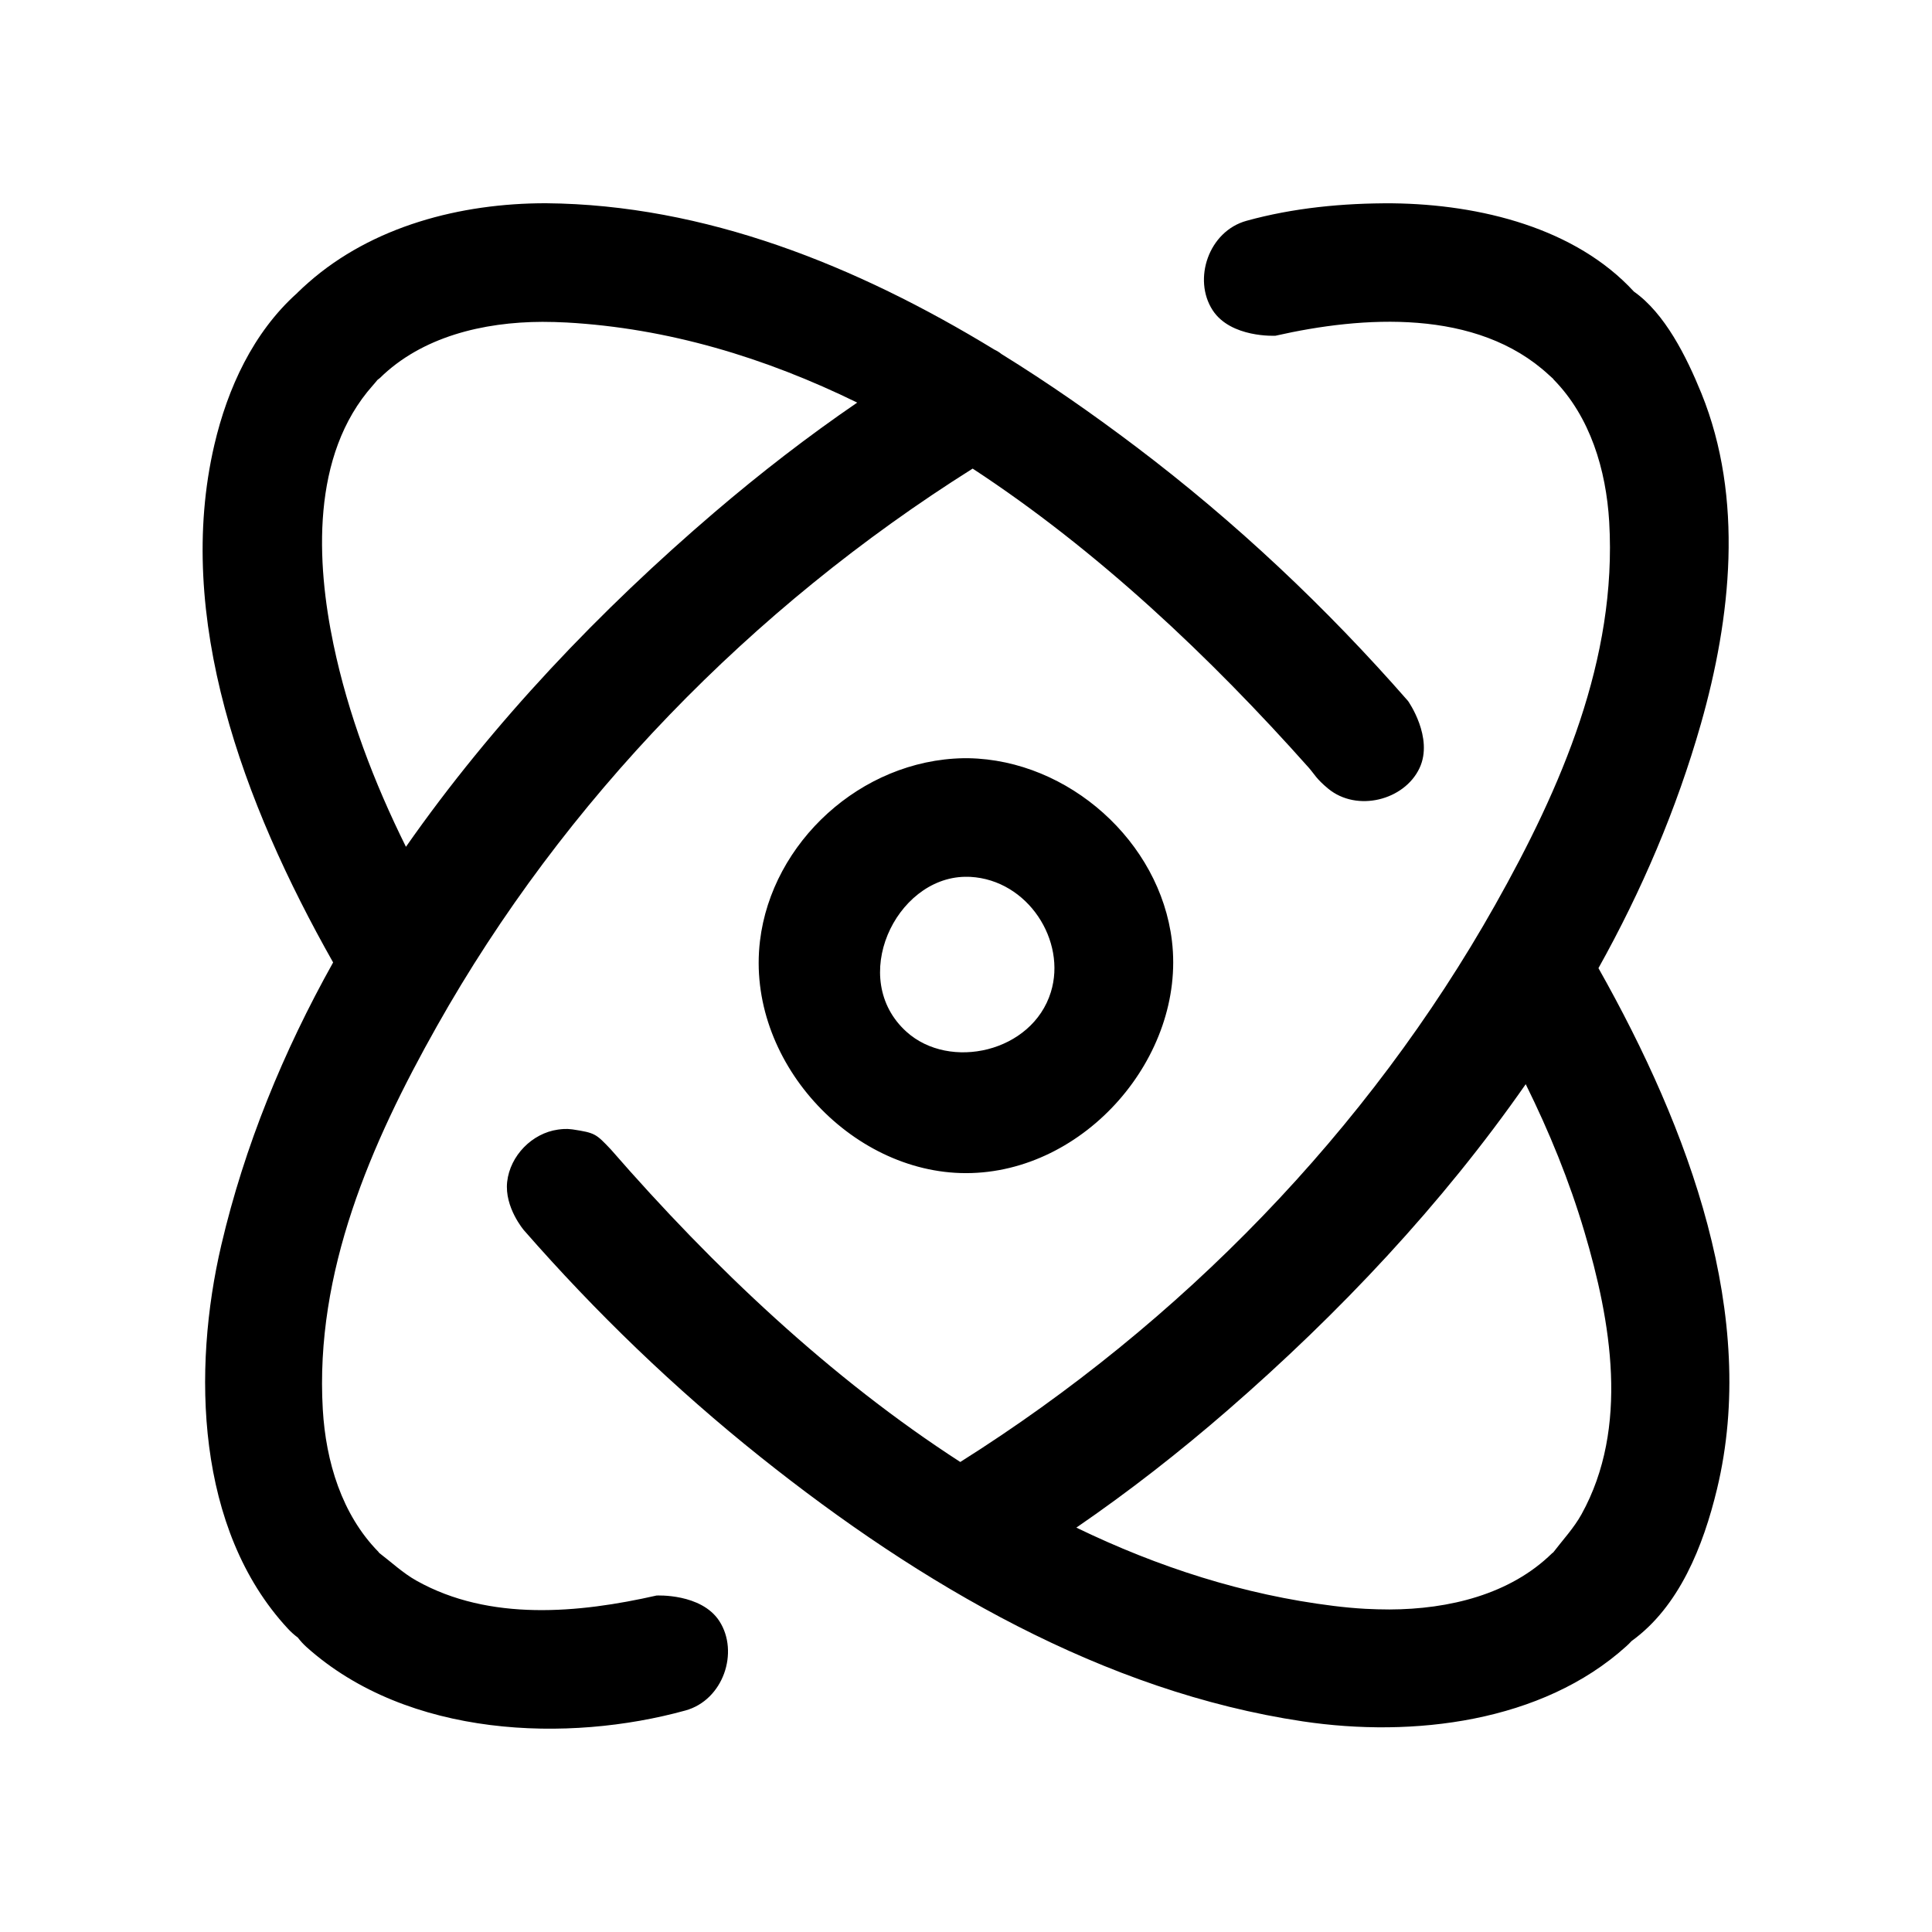 <?xml version="1.0" encoding="UTF-8"?>
<!-- Uploaded to: SVG Repo, www.svgrepo.com, Generator: SVG Repo Mixer Tools -->
<svg fill="#000000" width="800px" height="800px" version="1.1" viewBox="144 144 512 512" xmlns="http://www.w3.org/2000/svg">
 <path d="m222.64 221.78c0.094-0.109 0.188-0.203 0.285-0.301 0.914-0.898 1.859-1.762 2.816-2.598 16.926-14.91 40.258-21.035 62.945-21.02 42.133 0.363 82.293 16.5 118.84 38.793 0.738 0.348 1.34 0.723 1.844 1.148 12.375 7.652 24.34 15.996 35.801 24.672 26.262 19.867 50.332 42.539 71.98 67.305 0 0 6.863 9.699 3.023 17.805-4.016 8.5-16.562 11.715-24.199 5.414-3.18-2.629-3.606-3.809-5.133-5.543-26.121-29.363-56.129-57.703-89.078-79.27-58.613 36.887-108.32 87.945-142.01 147.82-17.477 31.031-32.324 65.133-30.211 101.5 0.805 13.824 5.039 27.852 14.719 37.723 0 0 0.078 0.109 0.219 0.301 3.258 2.488 6.375 5.414 9.918 7.383 19.363 10.848 43.09 8.566 63.59 3.922 0 0 11.855-0.629 16.656 6.785 5.273 8.172 1.07 20.906-9.004 23.68-30.953 8.551-73.492 7.336-100.43-16.832-0.852-0.77-1.605-1.605-2.281-2.488-0.945-0.707-1.844-1.496-2.676-2.41-24.34-26.262-25.348-68.52-17.602-101.63 6.141-26.199 16.406-51.23 29.629-74.879-23.945-42.336-42.117-91.551-31.473-137.18 3.512-15.035 10.297-29.742 21.836-40.117zm332.92 22.562c-0.363-0.301-0.707-0.629-1.07-0.961-19.145-17.742-49.422-15.633-72.484-10.406 0 0-11.855 0.629-16.656-6.785-5.289-8.172-1.07-20.906 9.004-23.68 12.312-3.402 25.488-4.707 38.699-4.629 23.301 0.27 48.492 6.582 63.938 23.379 8.203 5.777 13.887 17.129 17.902 26.984 11.289 27.836 7.856 59.496-0.141 87.602-6.438 22.578-15.68 44.18-27.145 64.723 24.215 42.934 42.398 92.402 31.426 138.01-3.652 15.191-10.027 31.203-22.656 40.32-0.441 0.488-0.914 0.945-1.418 1.402-22.293 20.137-56.52 24.246-85.695 19.883-52.648-7.871-101.19-36.117-143.76-70.094-22.656-18.074-43.594-38.258-62.66-60.062 0 0-5.195-6.062-4.441-12.832 0.77-6.926 6.598-12.879 13.461-13.84 2.473-0.332 3.086-0.094 3.891-0.047 5.953 0.914 6.172 1.133 10.125 5.305 27.207 31.27 58.316 60.676 92.605 82.828 58.504-36.871 108.11-87.867 141.76-147.65 17.477-31.031 32.324-65.133 30.211-101.5-0.82-13.824-5.039-27.852-14.738-37.723 0 0-0.047-0.078-0.156-0.234zm-7.227 186.98c-22.152 31.789-49.375 60.691-78.973 86.387-12.801 11.117-26.152 21.539-40.117 31.125 21.711 10.516 44.477 17.82 68.156 20.75 2.801 0.348 5.606 0.613 8.422 0.77 2.141 0.109 4.281 0.172 6.406 0.172 15.777-0.047 31.977-3.984 43.09-14.895 0 0 0.109-0.078 0.301-0.219 2.519-3.289 5.496-6.488 7.496-10.109 12.77-23.051 7.777-51.309 0.77-74.879-3.984-13.445-9.305-26.48-15.555-39.109zm-147.68-86.387c26.543 0.473 50.773 22.074 53.922 48.414 3.668 30.59-23.035 61.543-54.586 61.543-30.715 0-58.363-30.055-54.586-61.543 3.117-26.105 26.75-47.926 53.922-48.414h1.324zm-0.945 31.426c-18.438 0.332-31 27.047-15.492 41.059 11.477 10.375 33.348 5.449 38.273-10.5 4.203-13.57-6.047-29.711-21.363-30.543-0.473-0.016-0.945-0.016-1.418-0.016zm-28.543-125.67c-24.465-11.98-50.238-19.727-77.02-21.223-2.125-0.109-4.266-0.172-6.406-0.172-15.762 0.047-31.977 3.984-43.074 14.895 0 0-0.234 0.188-0.645 0.504-0.379 0.473-0.77 0.945-1.195 1.418-16.516 18.547-14.957 47.09-10.453 68.645 3.891 18.609 10.707 36.512 19.207 53.656 23.129-33.078 51.625-62.867 81.727-88.609 12.121-10.359 24.688-20.09 37.863-29.109z" fill-rule="evenodd"/>
</svg>